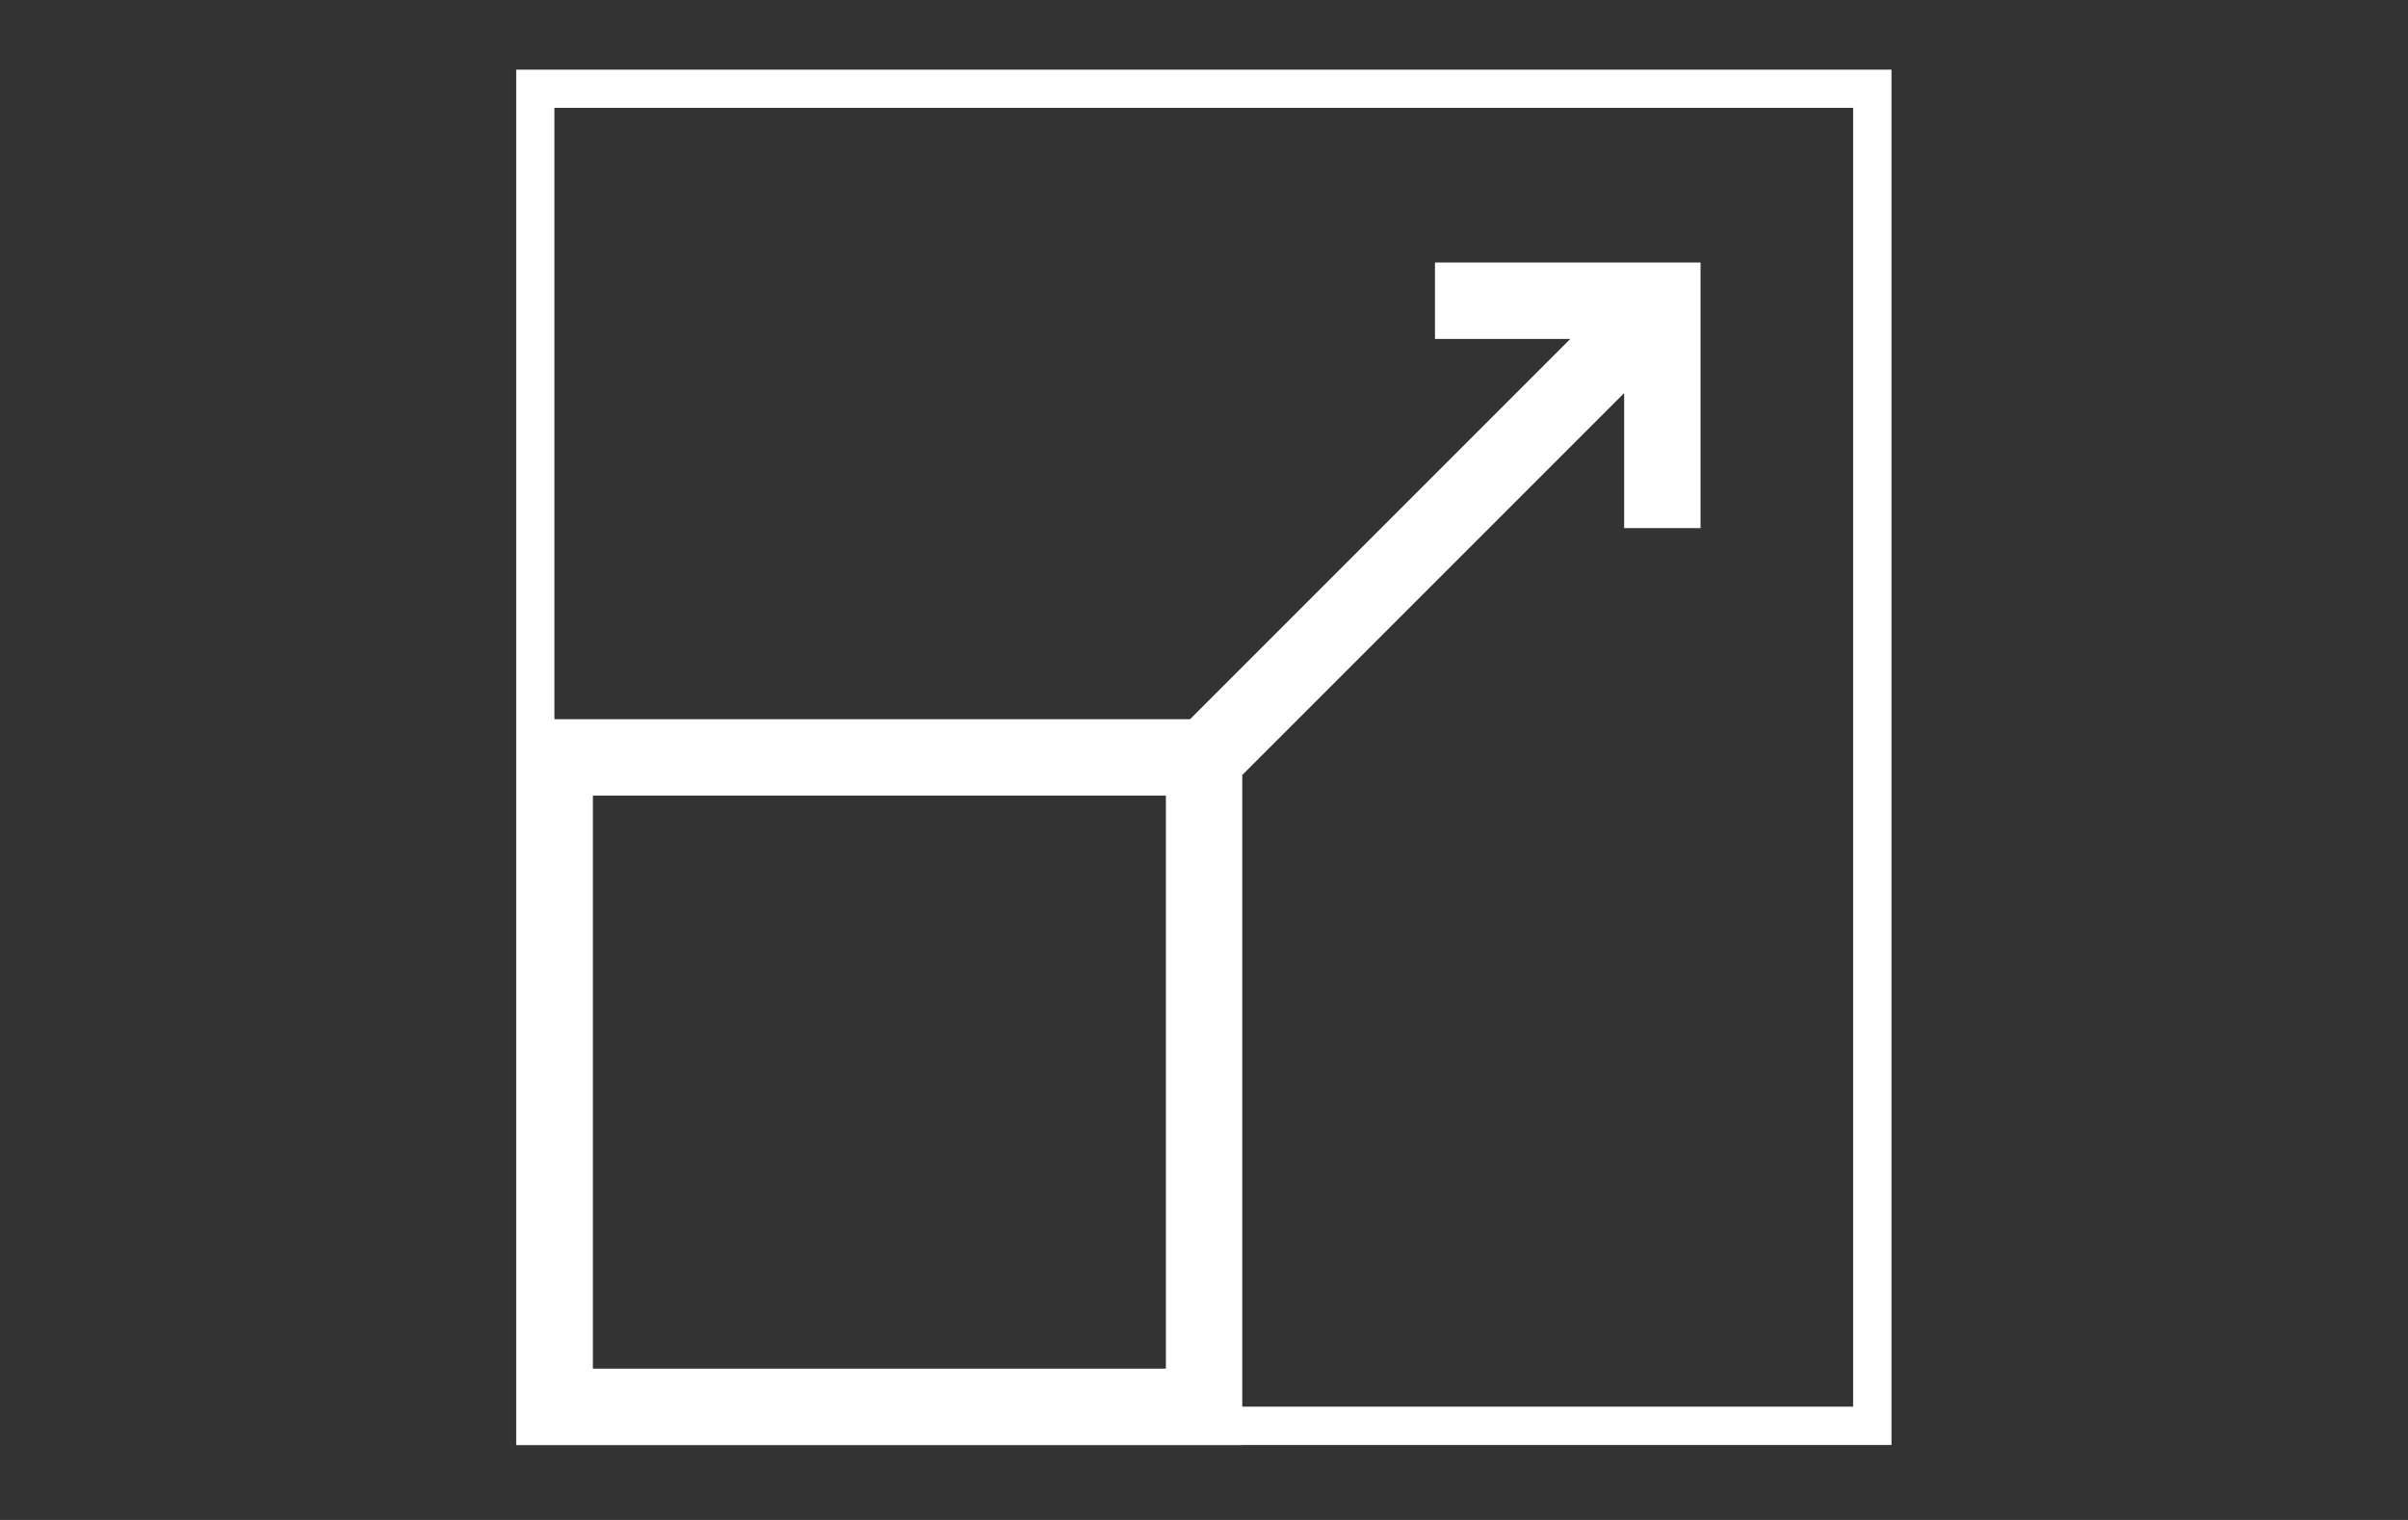 <?xml version="1.0" encoding="UTF-8"?><svg id="Ebene_1" xmlns="http://www.w3.org/2000/svg" viewBox="0 0 150.07 94.72"><rect x="0" y="0" width="150.07" height="94.72" fill="#333333" stroke="none"/><defs><style>.cls-1,.cls-2{fill:none;}.cls-1,.cls-3{stroke-width:0px;}.cls-2{stroke:#fff;stroke-miterlimit:10;stroke-width:4.76px;}.cls-3{fill:#fff;}</style></defs><rect class="cls-1" x=".02" y="0" width="150.07" height="94.73"/><rect class="cls-1" y="0" width="150.07" height="94.73"/><path class="cls-3" d="m115.5,87.66H34.55V6.72h80.94v80.94Zm2.38-83.32H32.17v85.71h85.71V4.34Z"/><path class="cls-2" d="m101.34,21.01l-26.31,26.31m14.4-28.58h14.17v14.17m-28.56,54.76h-40.47v-40.47h40.47v40.47Z"/></svg>